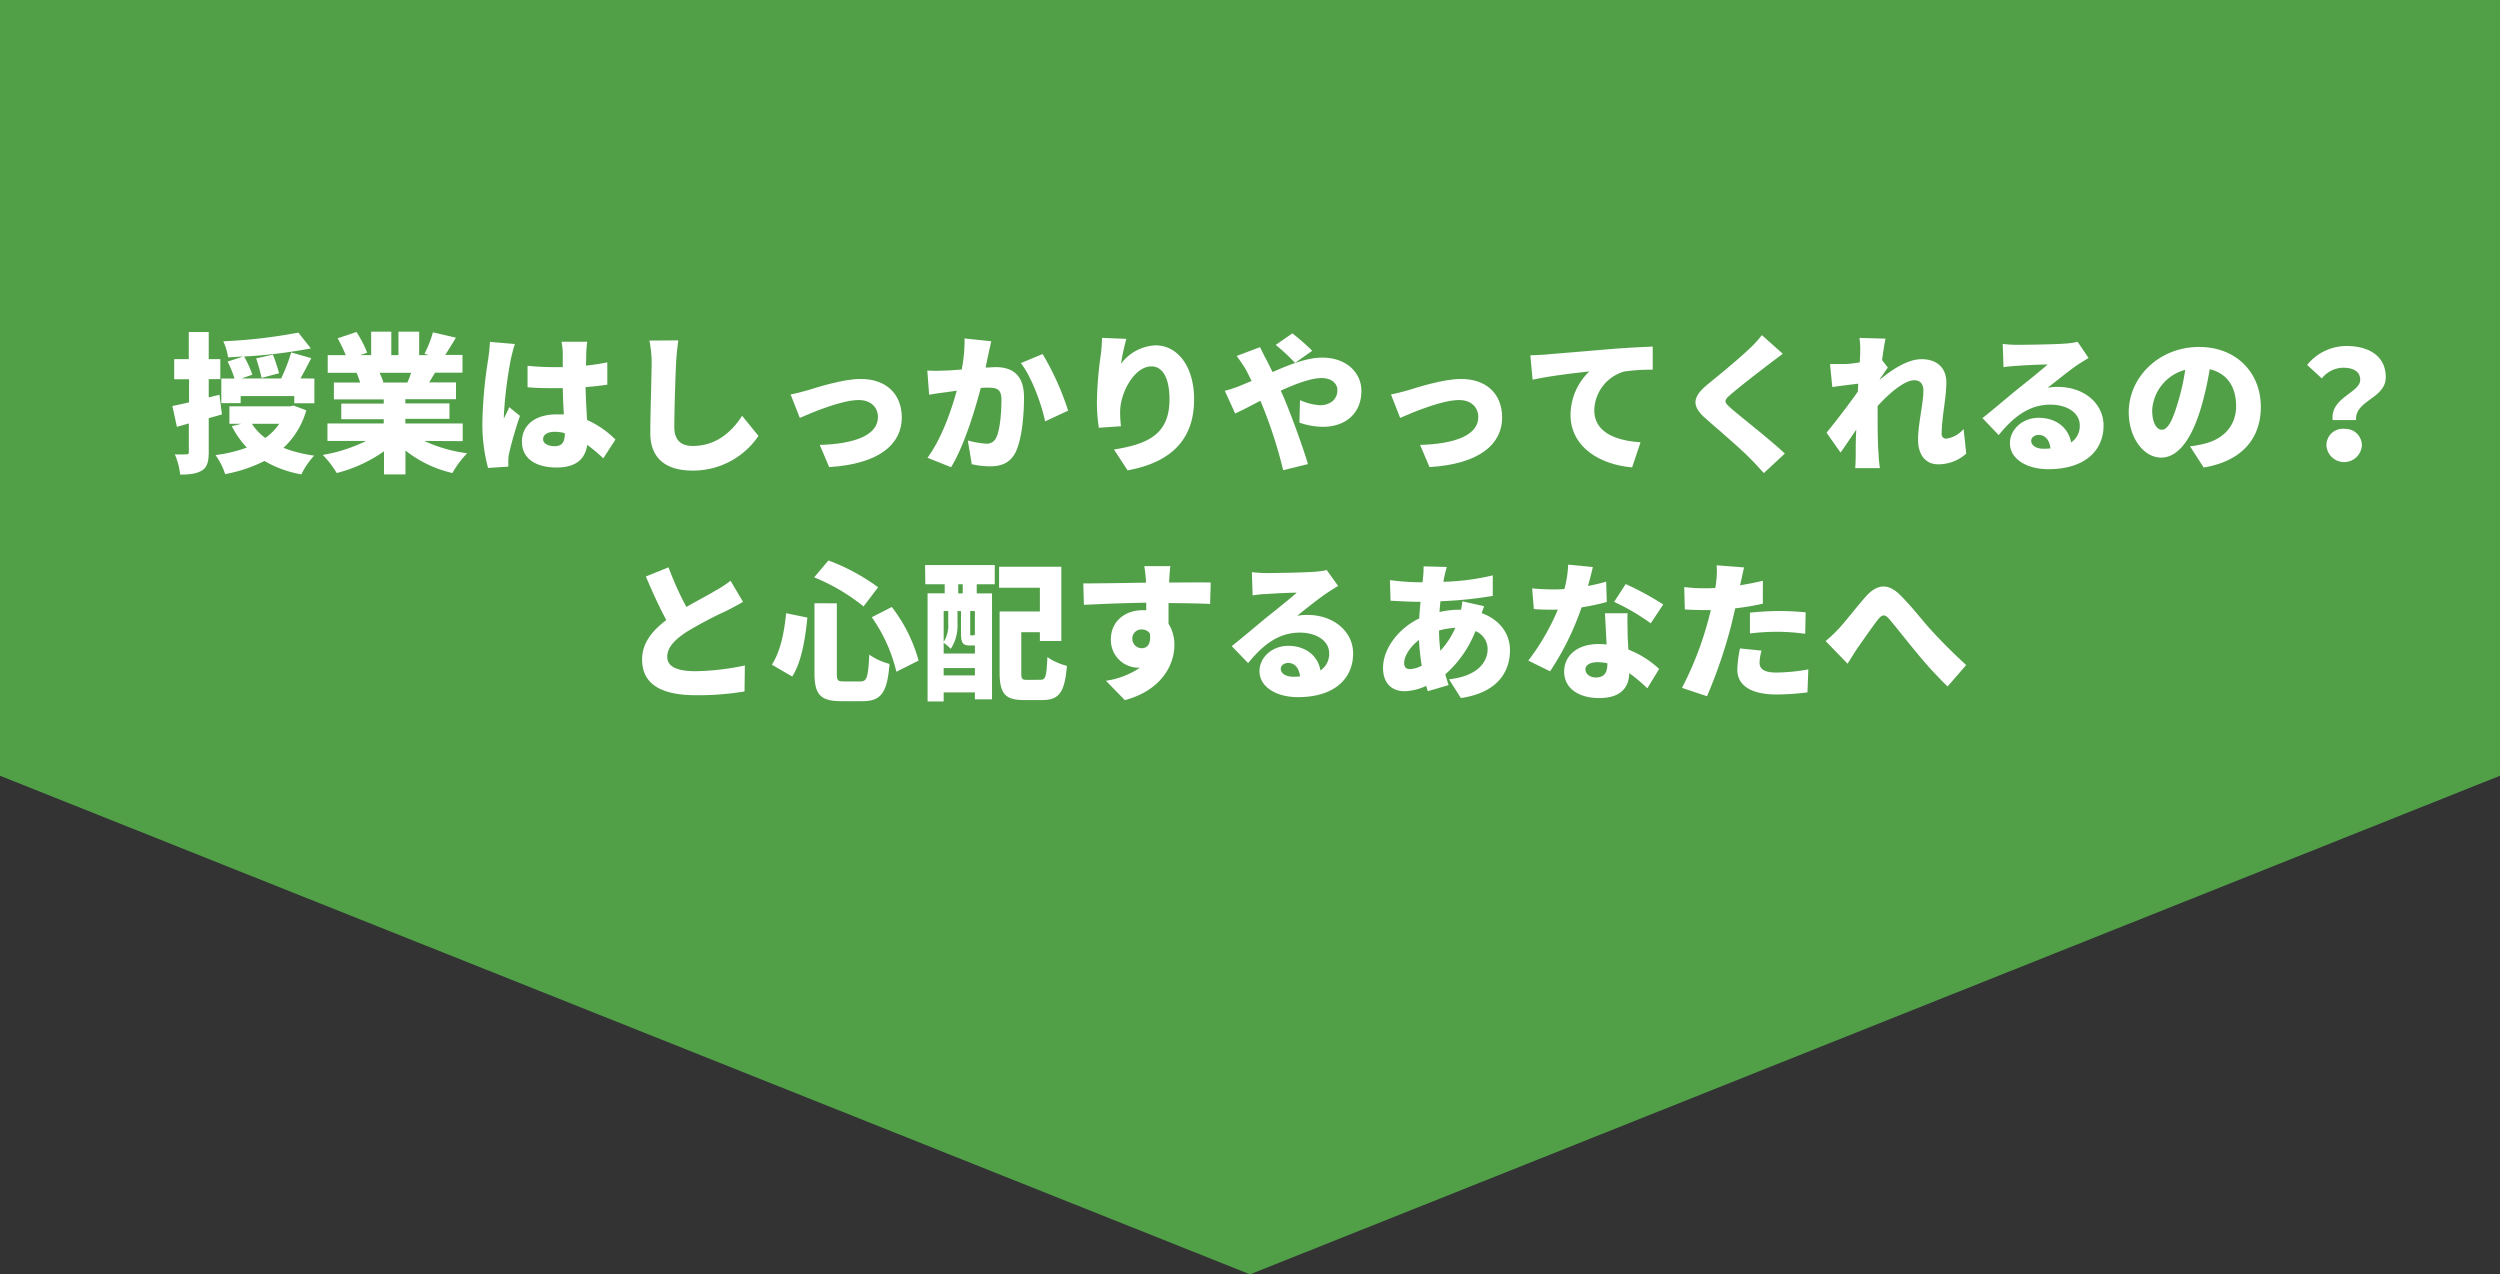 <svg xmlns="http://www.w3.org/2000/svg" viewBox="0 0 466.4 237.74"><rect x="0" y="0" width="466.4" height="237.74" fill="#333333" stroke="none"/><defs><style>.cls-1{fill:#51a048;}.cls-2{fill:#fff;}</style></defs><g id="レイヤー_2" data-name="レイヤー 2"><g id="レイヤー_1-2" data-name="レイヤー 1"><polygon class="cls-1" points="0 0 0 144.74 0.04 144.74 233.2 237.74 466.36 144.74 466.4 144.74 466.4 0 0 0"/><path class="cls-2" d="M41.4,77.31c-.81.25-1.62.47-2.46.7v6.33c0,1.76-.28,2.8-1.23,3.41s-2.24.79-4.09.79a14,14,0,0,0-1-3.78,20,20,0,0,0,2.16,0c.33,0,.45-.08.45-.44V79L33,79.63l-.84-3.89c.89-.17,2-.42,3.11-.67V70.76H32.5V67h2.72V61.94h3.72V67H41.1v3.73H38.94v3.41l2-.5Zm15.74-.76a15.11,15.11,0,0,1-4.26,7A25,25,0,0,0,58.62,85a14.31,14.31,0,0,0-2.4,3.5A20.84,20.84,0,0,1,49.33,86,27,27,0,0,1,42,88.45,12.27,12.27,0,0,0,40.2,84.9a26.55,26.55,0,0,0,5.85-1.4,16.7,16.7,0,0,1-2.8-4L45,79.07H42.8V75.8H54.14l.62-.14Zm1.51-5.93v4.61H54.9V73.89h-10v1.32H41.29V70.62h2.47a23.2,23.2,0,0,0-1.29-3.17l2.85-.92c-1,0-1.87.11-2.77.14a11.26,11.26,0,0,0-.89-3,96.64,96.64,0,0,0,14-1.62L58,65a95.94,95.94,0,0,1-12.46,1.51,20.22,20.22,0,0,1,1.54,3.39l-2,.7h7.37a31.18,31.18,0,0,0,1.87-4.85l3.75,1.07c-.67,1.28-1.37,2.63-2,3.78ZM47,79.07a9.85,9.85,0,0,0,2.49,2.63,10,10,0,0,0,2.6-2.63Zm1.79-8.57c-.17-.92-.62-2.49-1-3.64l3.13-.7a35.15,35.15,0,0,1,1.15,3.48Z"/><path class="cls-2" d="M79.15,82.26a27.28,27.28,0,0,0,8,2.3,17.81,17.81,0,0,0-2.75,3.69,22.17,22.17,0,0,1-8.76-4.2v4.46h-4V84.19a26.74,26.74,0,0,1-8.82,4.06,18.82,18.82,0,0,0-2.6-3.38,29.32,29.32,0,0,0,8.09-2.61H61.09V79h10.5v-.79H63.67V75.29h7.92v-.78h-9.3V71.37h4.9a18.54,18.54,0,0,0-.67-1.82H61.14v-3.3H64.5A30,30,0,0,0,63,63.11l3.5-1.17a20.61,20.61,0,0,1,2,3.86l-1.26.45h2V61.88H73v4.37h1.34V61.88H78.2v4.37H80L79.2,66a22.26,22.26,0,0,0,1.57-4l4.29,1c-.73,1.2-1.43,2.32-2,3.22h3.22v3.3H81.17c-.4.64-.76,1.26-1.1,1.82h5v3.14H75.62v.78h8.23v2.88H75.62V79h10.7v3.3ZM70.8,69.55a11.73,11.73,0,0,1,.73,1.77l-.33.05H76a18.59,18.59,0,0,0,.7-1.82Z"/><path class="cls-2" d="M96.06,64.18c-.25.61-.64,2.32-.76,2.82A79.17,79.17,0,0,0,94,77.48c0,.08,0,.53,0,.64.34-.81.68-1.34,1-2.16l2,1.63a70.71,70.71,0,0,0-2,6.89,7.72,7.72,0,0,0-.17,1.31c0,.31,0,.81,0,1.26l-3.78.25A31.69,31.69,0,0,1,90,78.43a84.41,84.41,0,0,1,1.09-11.51c.11-.84.28-2.1.31-3.14Zm16.49,21.33a30,30,0,0,0-3-2.52c-.36,2.61-2.07,4.23-5.71,4.23-3.89,0-6.47-1.68-6.47-4.82s2.55-5.09,6.42-5.09c.47,0,1,0,1.4,0-.09-1.45-.17-3.16-.2-4.9-.53,0-1.06,0-1.57,0-1.65,0-3.3,0-5-.17l0-4a47.41,47.41,0,0,0,5,.25c.54,0,1,0,1.57,0,0-1.28,0-2.32,0-2.82a13.83,13.83,0,0,0-.23-1.91h4.79c-.08.53-.14,1.23-.17,1.85s0,1.46-.08,2.6c1.4-.14,2.77-.36,4-.61v4.17c-1.23.17-2.6.34-4.06.45.06,2.52.2,4.51.28,6.13A17.66,17.66,0,0,1,114.82,82Zm-7.19-4.7a7,7,0,0,0-1.88-.25c-1.29,0-2.16.5-2.16,1.37s1,1.31,2.16,1.31c1.34,0,1.88-.72,1.88-2.24Z"/><path class="cls-2" d="M126.55,63.5c-.19,1.32-.36,3-.42,4.2-.14,2.92-.33,8.91-.33,12,0,2.66,1.54,3.5,3.41,3.5,4.31,0,7.23-2.52,9.24-5.63l3.05,3.75a14.7,14.7,0,0,1-12.32,6.47c-4.84,0-7.86-2.18-7.86-7,0-3.5.25-10.92.25-13a20.28,20.28,0,0,0-.42-4.25Z"/><path class="cls-2" d="M150.6,72.83c1.85-.56,6.61-2.13,10-2.13,4.65,0,7.64,2.74,7.64,7.2,0,4.81-4,8.65-13.55,9.24L152.93,83c6.49-.17,10.86-1.82,10.86-5.18,0-1.9-1.4-3.19-3.58-3.19-3.11,0-8.32,2.16-11,3.33l-1.71-4.37C148.28,73.44,149.79,73.08,150.6,72.83Z"/><path class="cls-2" d="M184.93,63.67c-.19.84-.42,1.88-.59,2.66s-.3,1.51-.47,2.24c.73,0,1.37-.08,1.87-.08,3.2,0,5.3,1.51,5.3,5.65,0,3.25-.37,7.7-1.54,10.17-1,2-2.58,2.69-4.85,2.69a16.09,16.09,0,0,1-3.36-.4l-.73-4.42a17.66,17.66,0,0,0,3.39.59,1.89,1.89,0,0,0,1.88-1.07c.7-1.37,1-4.53,1-7.11,0-2-.84-2.27-2.57-2.27-.31,0-.79,0-1.29.06-1.12,4.31-3.19,11-5.54,14.78l-4.4-1.76c2.63-3.56,4.42-8.74,5.46-12.52-.73.12-1.34.2-1.74.26-.89.11-2.49.33-3.41.5L173,69.13a28.82,28.82,0,0,0,3.22,0c.82,0,2-.11,3.2-.19a28.43,28.43,0,0,0,.53-5.8Zm9.58,2.38a51.25,51.25,0,0,1,4.76,10.56l-4.29,2c-.67-3.22-2.52-8.29-4.53-10.87Z"/><path class="cls-2" d="M210.13,63.22a42.45,42.45,0,0,0-1,4.65,8.5,8.5,0,0,1,6.47-3.44c4,0,7.17,3.8,7.17,10.08,0,7.92-4.79,11.84-12.4,13.24l-2.55-3.89c6.24-1,10.36-2.77,10.36-9.35,0-4.2-1.4-6.16-3.36-6.16-3.17,0-5.85,4.87-5.85,8.51a22.28,22.28,0,0,0,.16,2.66L205,79.8a32.12,32.12,0,0,1-.36-4.73,67.82,67.82,0,0,1,.72-8.85,28,28,0,0,0,.23-3.19Z"/><path class="cls-2" d="M235.08,64.76c.25.54.87,1.82,1.18,2.36.39.72.75,1.51,1.15,2.29,3.35-1.48,6.49-2.69,9.29-2.69,4.54,0,7.28,2.86,7.28,6.19,0,4.26-3,6.72-7.22,6.72a14,14,0,0,1-4.34-.78l.11-4.2a10.55,10.55,0,0,0,3.75.95c1.57,0,3.22-.84,3.22-2.83,0-1.29-1.17-2.24-2.91-2.24-2,0-4.84,1.07-7.65,2.35l.62,1.4c1.18,2.78,3.53,9.13,4.45,12.3l-4.62,1.14a86.27,86.27,0,0,0-3.69-11.59l-.56-1.37c-1.91,1-3.59,1.88-4.71,2.38l-1.93-4.23a23.34,23.34,0,0,0,3-1l2-.84c-.34-.67-.67-1.34-1-2a28.86,28.86,0,0,0-1.79-2.66Zm6.52,2.94A37,37,0,0,0,238,64.34l3.11-2.15a43.66,43.66,0,0,1,3.7,3.25Z"/><path class="cls-2" d="M262.6,72.83c1.85-.56,6.61-2.13,10-2.13,4.65,0,7.64,2.74,7.64,7.2,0,4.81-4,8.65-13.55,9.24L264.93,83c6.49-.17,10.86-1.82,10.86-5.18,0-1.9-1.4-3.19-3.58-3.19-3.11,0-8.32,2.16-11,3.33l-1.71-4.37C260.28,73.44,261.79,73.08,262.6,72.83Z"/><path class="cls-2" d="M288.39,66.14c2.61-.23,6.81-.56,11.87-1,2.78-.23,6.05-.4,8.07-.48l0,4.31a34.81,34.81,0,0,0-5.32.34,7.71,7.71,0,0,0-5.58,7.2c0,4.08,3.84,5.68,8.63,6l-1.57,4.68C298.33,86.66,293,83.3,293,77.39a11.3,11.3,0,0,1,3.5-8.09c-2.38.25-7.25.81-10.58,1.54l-.42-4.56C286.66,66.25,287.86,66.19,288.39,66.14Z"/><path class="cls-2" d="M332.6,66c-1,.75-2,1.48-2.74,2.07-1.74,1.31-5.21,4-6.94,5.49-1.38,1.17-1.32,1.42,0,2.6,1.82,1.6,7.28,5.82,10.06,8.46l-3.92,3.64c-.9-1-1.82-2-2.72-2.89-1.54-1.59-5.52-5-8-7.17-2.83-2.43-2.66-4.11.27-6.52,2.22-1.79,5.77-4.73,7.65-6.52a19.94,19.94,0,0,0,2.43-2.64Z"/><path class="cls-2" d="M366.82,84.62a7.7,7.7,0,0,1-5.29,2c-2.21,0-3.7-1.68-3.7-4.6s1-6.75,1-9.18c0-1.23-.64-1.9-1.68-1.9-1.9,0-4.73,2.46-6.86,4.81,0,.59,0,1.18,0,1.74,0,2.1,0,4.81.19,7.47,0,.51.14,1.71.23,2.38h-4.6c.06-.7.09-1.84.09-2.29,0-1.68,0-3.14.11-4.9-1.07,1.54-2.19,3.25-2.94,4.28l-2.61-3.7c1.57-1.93,4.18-5.29,5.83-7.67l.08-1.48c-1.43.17-3.36.42-4.84.62l-.42-4.29c.89,0,1.59,0,2.74,0,.76,0,1.77-.14,2.8-.3.06-.87.09-1.57.09-1.85a15.9,15.9,0,0,0-.14-2.72l4.87.14c-.2.87-.42,2.27-.65,4l1.07,1.4c-.37.48-1,1.46-1.51,2.18v.09c2.18-1.82,5.18-3.84,7.78-3.84,3.22,0,4.65,1.93,4.65,4.31,0,2.92-.87,6.61-.87,9.52a.84.84,0,0,0,.87,1,5.32,5.32,0,0,0,3.22-1.8Z"/><path class="cls-2" d="M389.64,66.78c-.73.45-1.43.87-2.13,1.34-1.57,1.07-4,3.06-5.51,4.23a9.28,9.28,0,0,1,1.93-.17c4.76,0,8.51,3,8.51,7.23,0,4.34-3.14,8.12-10.3,8.12-3.92,0-7.17-1.82-7.17-4.87,0-2.44,2.24-4.71,5.37-4.71,3.39,0,5.58,2,6.05,4.59A3.68,3.68,0,0,0,388,79.35c0-2.38-2.44-3.86-5.49-3.86-4.06,0-7,2.43-9.63,5.68L369.84,78c1.8-1.4,5-4.15,6.67-5.49S380.62,69.24,382,68c-1.4,0-4.26.14-5.74.25-.84.06-1.82.14-2.49.25l-.14-4.34a21.58,21.58,0,0,0,2.82.17c1.49,0,7-.08,8.68-.22a14.74,14.74,0,0,0,2.47-.34Zm-7.11,16.88c-.14-1.54-1-2.52-2.16-2.52-.89,0-1.43.54-1.43,1.09,0,.87.93,1.49,2.33,1.49C381.72,83.72,382.14,83.69,382.53,83.66Z"/><path class="cls-2" d="M408.57,83.27a20.59,20.59,0,0,0,2.71-.5c3.53-.87,5.89-3.33,5.89-7s-1.74-6.14-4.93-6.89a58.47,58.47,0,0,1-1.63,7.22c-1.65,5.55-4.14,9.27-7.42,9.27s-6.05-3.72-6.05-8.46c0-6.58,5.69-12.18,13.11-12.18,7.05,0,11.53,4.88,11.53,11.18,0,5.82-3.44,10.1-10.66,11.31ZM407.67,69a8.28,8.28,0,0,0-6.16,7.51c0,2.4.84,3.66,1.79,3.66,1.12,0,2-1.68,2.95-4.9A40.11,40.11,0,0,0,407.67,69Z"/><path class="cls-2" d="M440.32,70.84c0-1.54-1.32-2.24-3.16-2.24a5.17,5.17,0,0,0-4,2l-2.74-2.52a9.46,9.46,0,0,1,7.34-3.53c4.11,0,7.33,1.82,7.33,5.82s-5.8,4.31-5.54,8h-4.37C434.72,74.14,440.32,73.3,440.32,70.84Zm-3,9.18a3.07,3.07,0,0,1,3.31,3.06,3.31,3.31,0,0,1-6.61,0A3.06,3.06,0,0,1,437.35,80Z"/><path class="cls-2" d="M138.62,112.28c-1,.59-2,1.12-3.11,1.68a76,76,0,0,0-7.33,3.87c-2.16,1.4-3.7,2.88-3.7,4.7s1.76,2.69,5.32,2.69a47.55,47.55,0,0,0,9.16-1.07L138.9,129a52.73,52.73,0,0,1-9,.7c-5.71,0-10.11-1.54-10.11-6.67,0-3.16,2-5.43,4.51-7.36-1.29-2.38-2.57-5.21-3.81-8.12l4.23-1.71a58.61,58.61,0,0,0,3.33,7.39c2.05-1.17,4.15-2.26,5.35-3a21,21,0,0,0,2.89-1.88Z"/><path class="cls-2" d="M150.63,115.22c-.42,4-1.06,8.18-2.83,11L144,124c1.54-2.38,2.29-5.79,2.66-9.6Zm5.49-2.66v13c0,1.4.14,1.57,1.34,1.57h3.08c1.21,0,1.43-.84,1.63-5a11.79,11.79,0,0,0,3.78,1.73c-.42,5.24-1.49,6.95-5,6.95h-4c-3.95,0-5-1.29-5-5.27v-13Zm-1.57-8a38.27,38.27,0,0,1,9.27,5l-2.72,3.58a36,36,0,0,0-9.21-5.43Zm11.82,8.68a28.62,28.62,0,0,1,5,10l-4.14,2.08a29.52,29.52,0,0,0-4.59-10.17Z"/><path class="cls-2" d="M172.58,105.42h13V109h-3.36v1.71h2.85v19.76h-3.19v-1.29h-5.83v1.68h-3V110.69h3.19V109h-3.61Zm8.35,15c-1.29,0-1.65-.45-1.65-2.27V114h-.65v2.21a8,8,0,0,1-1.26,4.84,7.84,7.84,0,0,0-1.32-1.12v2h5.83v-1.51h-.95ZM176.05,114v5.77a5.94,5.94,0,0,0,.85-3.59V114Zm5.83,12v-1.37h-5.83v1.37ZM179.61,109h-.84v1.71h.84Zm2.27,5H181v4.12c0,.39,0,.42.17.42h.17c.25,0,.31,0,.36-.12.06.06.12.09.17.14Zm12.24,12.82c.95,0,1.12-.64,1.28-4.23a11.37,11.37,0,0,0,3.64,1.63c-.39,4.87-1.42,6.38-4.56,6.38H191c-3.42,0-4.51-1.15-4.51-5.12V114.07H194v-4.42h-7.61v-3.92H198v13.86H194v-1.65h-3.47v7.53c0,1.23.14,1.37,1.12,1.37Z"/><path class="cls-2" d="M225.76,112.67c-1.66-.08-4.26-.14-7.76-.16,0,1.31,0,2.71,0,3.86a7.24,7.24,0,0,1,1.09,4c0,3.56-2.3,8.38-9.24,10.25L206.32,127a15,15,0,0,0,6.35-2.44,2.8,2.8,0,0,1-.5,0,5.14,5.14,0,0,1-4.92-5.32c0-3.36,2.69-5.4,5.9-5.4.25,0,.47,0,.69,0l0-1.4c-4.15.06-8.24.23-11.63.4l-.11-4c3.22,0,8.12-.08,11.69-.14l0-.3a26,26,0,0,0-.31-2.78h4.86c-.08.54-.2,2.24-.22,2.75v.31c2.57,0,6.3-.06,7.75,0ZM213,120.93c.9,0,1.82-.64,1.51-2.77a1.81,1.81,0,0,0-1.51-.73,1.69,1.69,0,0,0-1.75,1.8A1.75,1.75,0,0,0,213,120.93Z"/><path class="cls-2" d="M249.64,109.31c-.73.45-1.43.87-2.13,1.35-1.57,1.06-4,3-5.51,4.23a9.28,9.28,0,0,1,1.93-.17c4.76,0,8.51,3,8.51,7.22,0,4.34-3.14,8.12-10.3,8.12-3.92,0-7.17-1.82-7.17-4.87,0-2.44,2.24-4.7,5.37-4.7,3.39,0,5.58,2,6,4.59a3.7,3.7,0,0,0,1.63-3.19c0-2.38-2.44-3.87-5.49-3.87-4.06,0-7,2.44-9.63,5.69l-3.06-3.17c1.8-1.4,5-4.14,6.67-5.49s4.11-3.27,5.46-4.48c-1.4,0-4.26.14-5.74.26-.84,0-1.82.14-2.49.25l-.14-4.34a23.47,23.47,0,0,0,2.82.17c1.49,0,7-.09,8.68-.23a15.16,15.16,0,0,0,2.47-.33Zm-7.11,16.89c-.14-1.54-1-2.52-2.16-2.52-.89,0-1.43.53-1.43,1.09,0,.87.93,1.48,2.33,1.48C241.72,126.25,242.14,126.23,242.53,126.2Z"/><path class="cls-2" d="M276.88,113.09c-.11.28-.28.79-.47,1.29,3.13,1.12,5.29,3.61,5.29,6.92,0,3.89-2.16,7.89-9.16,8.93l-2.21-3.5c5.55-.62,7.2-3.39,7.2-5.63a3.61,3.61,0,0,0-2.27-3.36,20.89,20.89,0,0,1-5.63,8.07c.2.67.39,1.31.62,2l-3.87,1.14c-.11-.28-.19-.61-.3-1a10.07,10.07,0,0,1-4.06,1c-2.16,0-4-1.28-4-4.36,0-3.56,2.86-7.34,6.75-9.22.06-1,.14-2.1.25-3.1h-.45c-1.62,0-3.78-.14-5.15-.2l-.11-3.84a45,45,0,0,0,5.4.4h.68l.11-1.12a14.16,14.16,0,0,0,.08-1.85l4.34.11c-.19.64-.31,1.15-.42,1.62s-.16.76-.22,1.15a44.44,44.44,0,0,0,9.21-1.2l0,3.83a75.92,75.92,0,0,1-9.77,1c-.06.68-.12,1.35-.17,2a17.56,17.56,0,0,1,3.86-.42h.17c.11-.59.2-1.18.23-1.57Zm-11.64,11.09a40.67,40.67,0,0,1-.51-4.79c-1.71,1.29-2.77,3.06-2.77,4.26,0,.76.28,1.18,1.09,1.18A5,5,0,0,0,265.24,124.18Zm6.27-7.05a13.3,13.3,0,0,0-3.05.5,35.06,35.06,0,0,0,.25,3.78A15.63,15.63,0,0,0,271.51,117.13Z"/><path class="cls-2" d="M299.76,112.31a44,44,0,0,1-4.7,1,51.56,51.56,0,0,1-5.88,11.93l-4.06-2a43.24,43.24,0,0,0,5.51-9.5c-.3,0-.61,0-.89,0-1.18,0-2.3,0-3.59-.11l-.31-3.86c1.29.14,2.94.19,3.87.19.73,0,1.43,0,2.15-.08a21.13,21.13,0,0,0,.7-4.54l4.6.45c-.2.87-.51,2.13-.9,3.53,1.29-.25,2.46-.53,3.39-.81Zm3.89,2.1c-.08,1.2,0,2.52,0,3.89,0,.65.09,1.74.14,2.89a17.74,17.74,0,0,1,5.74,3.61l-2.21,3.61a29.76,29.76,0,0,0-3.36-2.83c-.08,2.66-1.54,4.65-5.63,4.65-3.66,0-6.52-1.71-6.52-4.93,0-2.77,2.18-5.15,6.47-5.15a13.64,13.64,0,0,1,1.45.08c-.11-2-.22-4.25-.31-5.82Zm-3.78,9.32a10.31,10.31,0,0,0-1.87-.19c-1.38,0-2.22.56-2.22,1.34s.76,1.51,1.94,1.51c1.65,0,2.15-1,2.15-2.52Zm8.09-7.44a39.56,39.56,0,0,0-6.83-4l2.16-3.33a54.61,54.61,0,0,1,7,3.81Z"/><path class="cls-2" d="M328.88,112.62a46.77,46.77,0,0,1-5.15.87c-.28,1.17-.56,2.4-.84,3.5a91.87,91.87,0,0,1-4.43,12.9l-4.67-1.56a62,62,0,0,0,4.87-12.52c.17-.64.36-1.32.51-2-.48,0-1,0-1.41,0-1.42,0-2.49-.06-3.44-.11l-.11-4.18a28.54,28.54,0,0,0,3.58.23c.73,0,1.49,0,2.21-.06a9,9,0,0,0,.17-1.12,15.47,15.47,0,0,0,.09-3.11l5.12.4c-.22.86-.5,2.21-.64,2.85l-.12.48c1.43-.23,2.86-.51,4.26-.84Zm-.25,8.76a9.88,9.88,0,0,0-.37,2.21c0,1.15.73,1.88,3.17,1.88a34.49,34.49,0,0,0,5.93-.59l-.16,4.29a47,47,0,0,1-5.8.39c-4.84,0-7.28-1.77-7.28-4.59a19.93,19.93,0,0,1,.5-4Zm-2.16-7.08c1.6-.17,3.67-.31,5.49-.31,1.54,0,3.22.08,4.9.25l-.08,4a39.78,39.78,0,0,0-4.82-.37,41.36,41.36,0,0,0-5.49.31Z"/><path class="cls-2" d="M343.05,117.27c1.17-1.24,3.22-3.92,5-5.94,2.1-2.38,4.12-2.52,6.25-.5s4.25,4.84,5.82,6.55c1.82,2,4,4.23,6.69,6.69l-3.47,4a74.69,74.69,0,0,1-5.88-6.44c-1.68-2-3.72-4.65-5-6.13-.84-1-1.37-.84-2.1.08-1,1.26-2.77,3.84-3.84,5.35-.67,1-1.31,2.07-1.84,2.89l-4.09-4.23A25.69,25.69,0,0,0,343.05,117.27Z"/></g></g></svg>